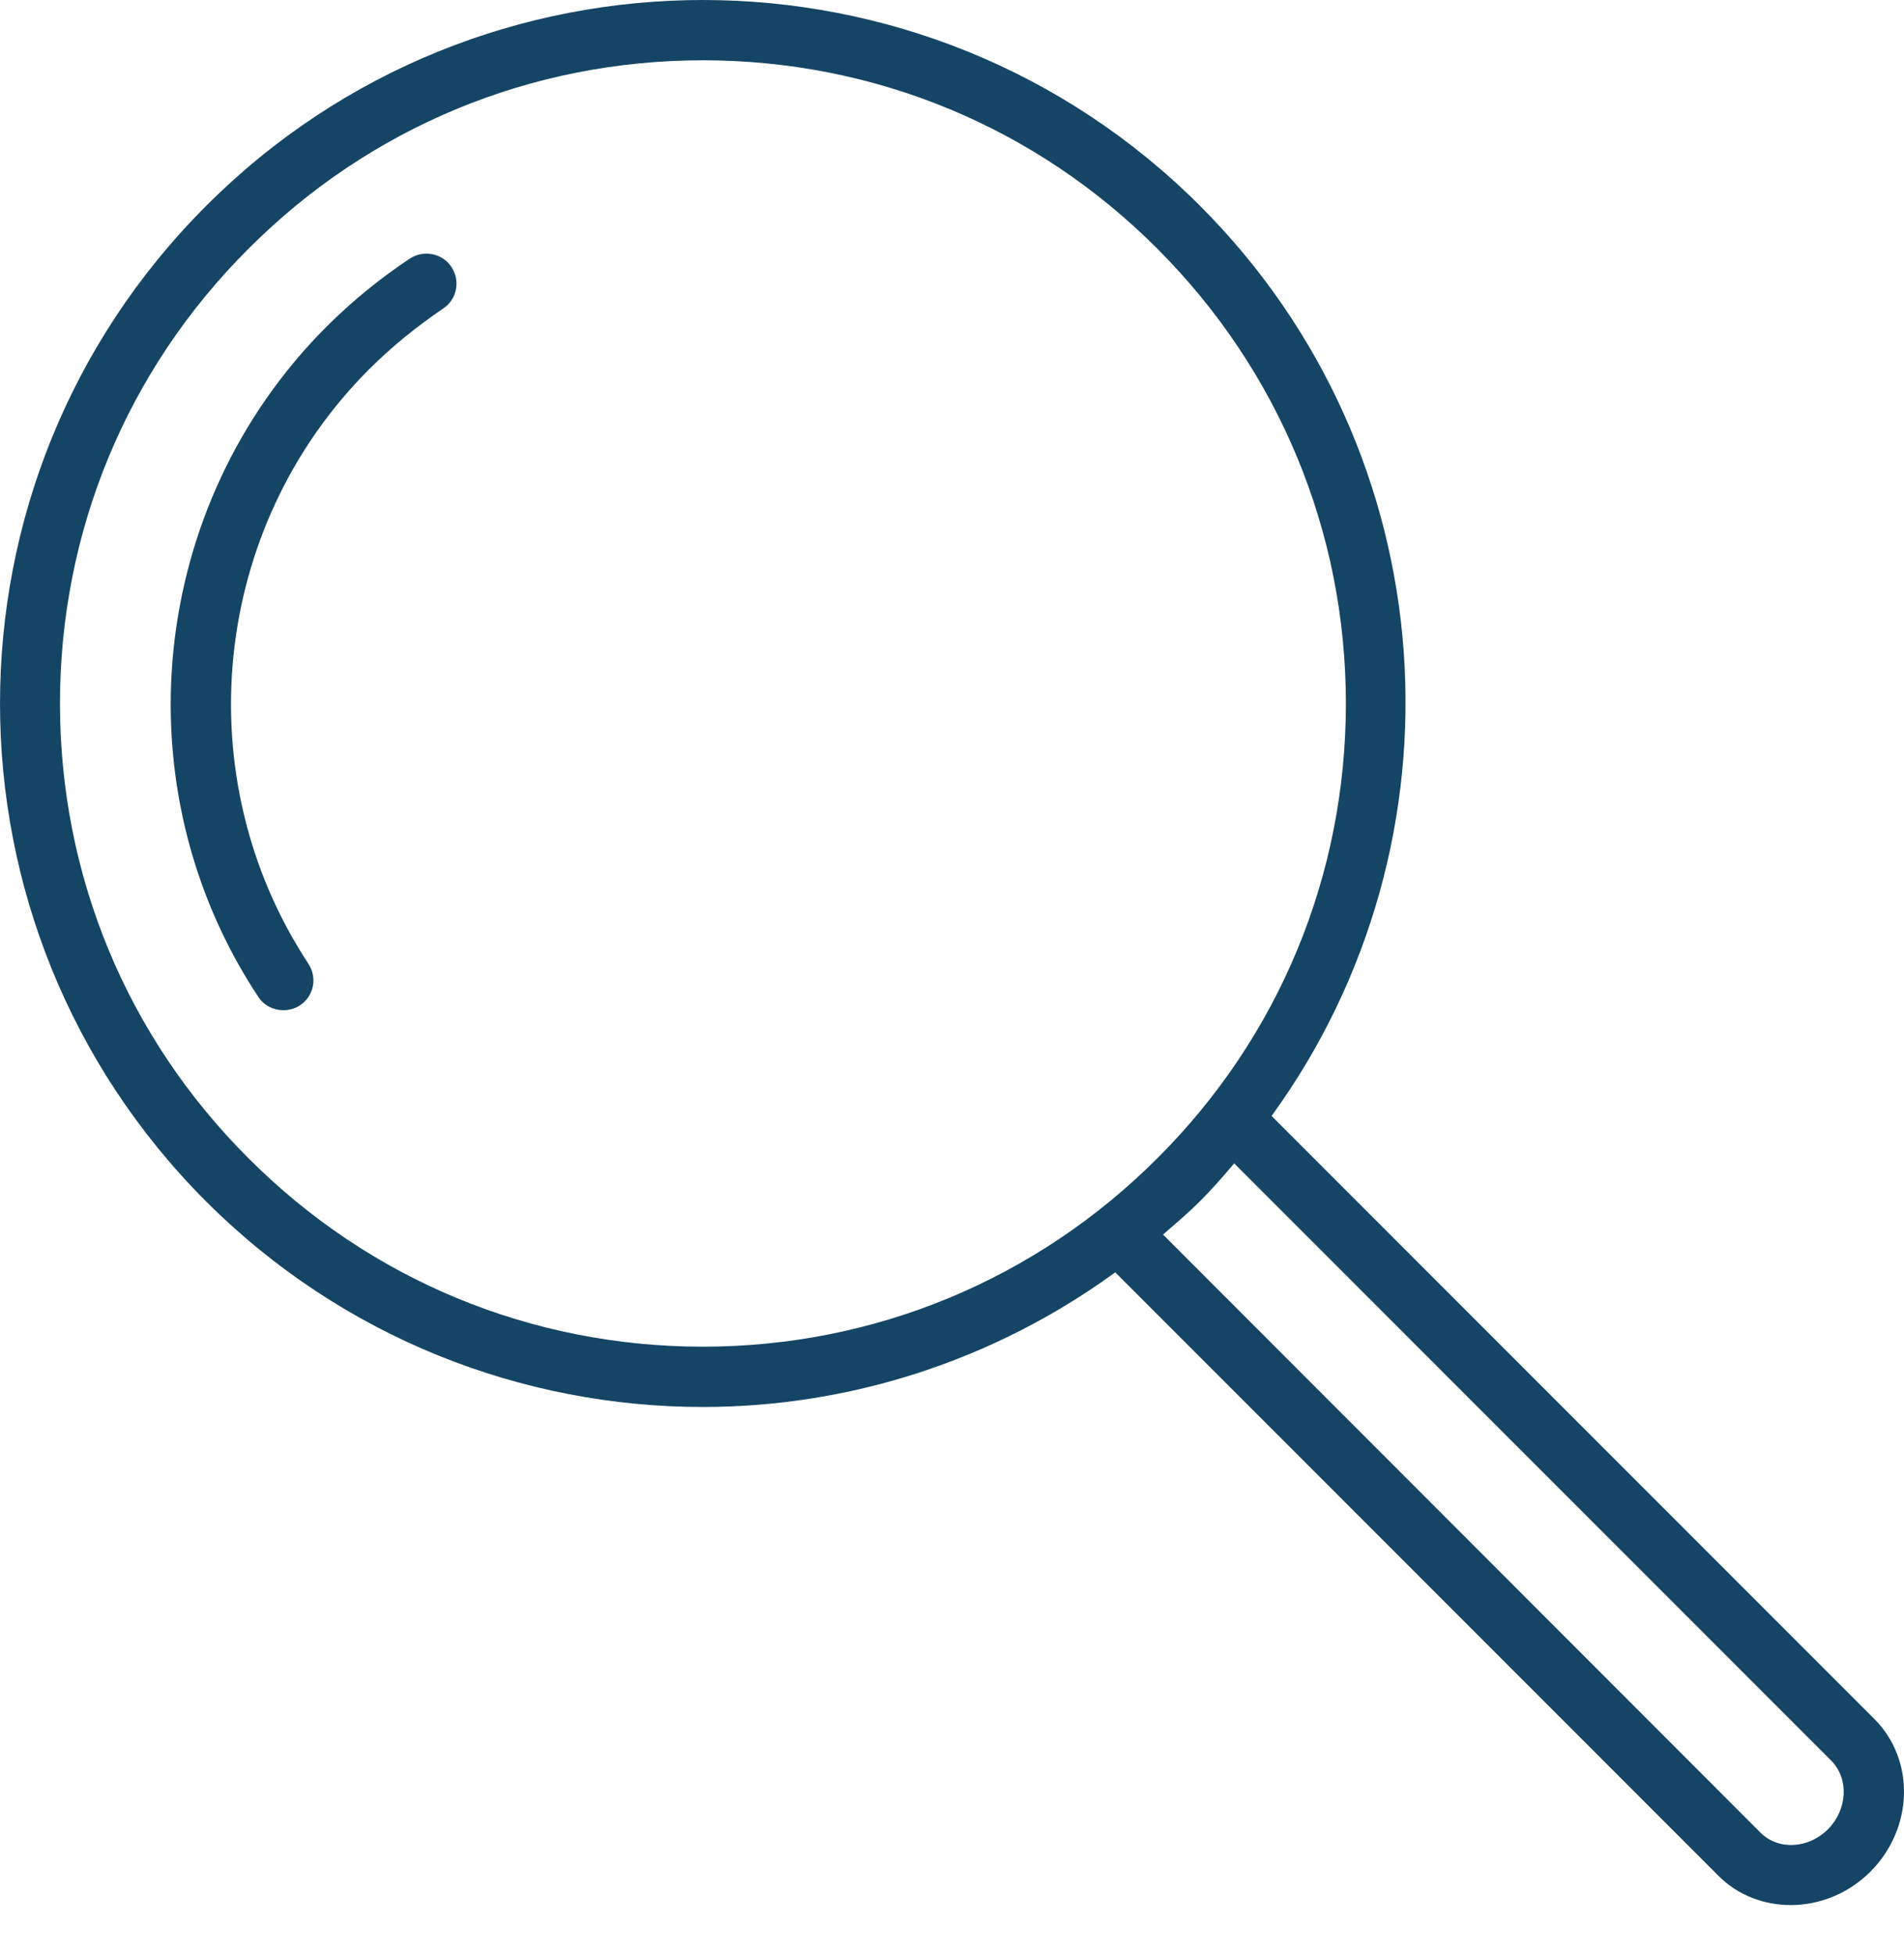 <svg width="38" height="39" viewBox="0 0 38 39" fill="none" xmlns="http://www.w3.org/2000/svg">
<path d="M8.183 5.157C7.589 5.55 7.028 6.007 6.514 6.52C2.961 10.073 2.384 15.695 5.151 19.882C5.263 20.058 5.456 20.154 5.656 20.154C5.768 20.154 5.889 20.122 5.985 20.058C6.266 19.874 6.338 19.505 6.153 19.224C3.707 15.503 4.213 10.522 7.364 7.37C7.822 6.913 8.319 6.512 8.84 6.159C9.121 5.975 9.193 5.606 9.009 5.325C8.832 5.053 8.455 4.98 8.183 5.157Z" fill="#154565"/>
<path d="M37.408 34.294L25.378 22.264C29.364 16.778 28.898 9.055 23.95 4.106C21.215 1.371 17.622 0 14.029 0C10.436 0 6.843 1.371 4.108 4.114C-1.369 9.592 -1.369 18.478 4.108 23.964C6.843 26.699 10.436 28.07 14.029 28.07C16.924 28.07 19.812 27.164 22.258 25.384L34.288 37.414C34.681 37.815 35.21 38.007 35.74 38.007C36.309 38.007 36.886 37.783 37.328 37.342C38.194 36.475 38.226 35.112 37.408 34.294ZM4.958 23.106C2.528 20.684 1.197 17.46 1.197 14.035C1.197 10.611 2.528 7.387 4.958 4.964C7.381 2.534 10.605 1.203 14.029 1.203C17.454 1.203 20.678 2.534 23.1 4.964C25.522 7.387 26.861 10.611 26.861 14.035C26.861 17.46 25.53 20.684 23.1 23.106C20.678 25.528 17.454 26.867 14.029 26.867C10.605 26.867 7.381 25.536 4.958 23.106ZM36.486 36.492C36.093 36.885 35.491 36.917 35.138 36.564L23.212 24.63C23.461 24.413 23.718 24.197 23.958 23.956C24.199 23.715 24.415 23.467 24.632 23.21L36.558 35.136C36.903 35.497 36.87 36.099 36.486 36.492Z" fill="#154565"/>
</svg>
